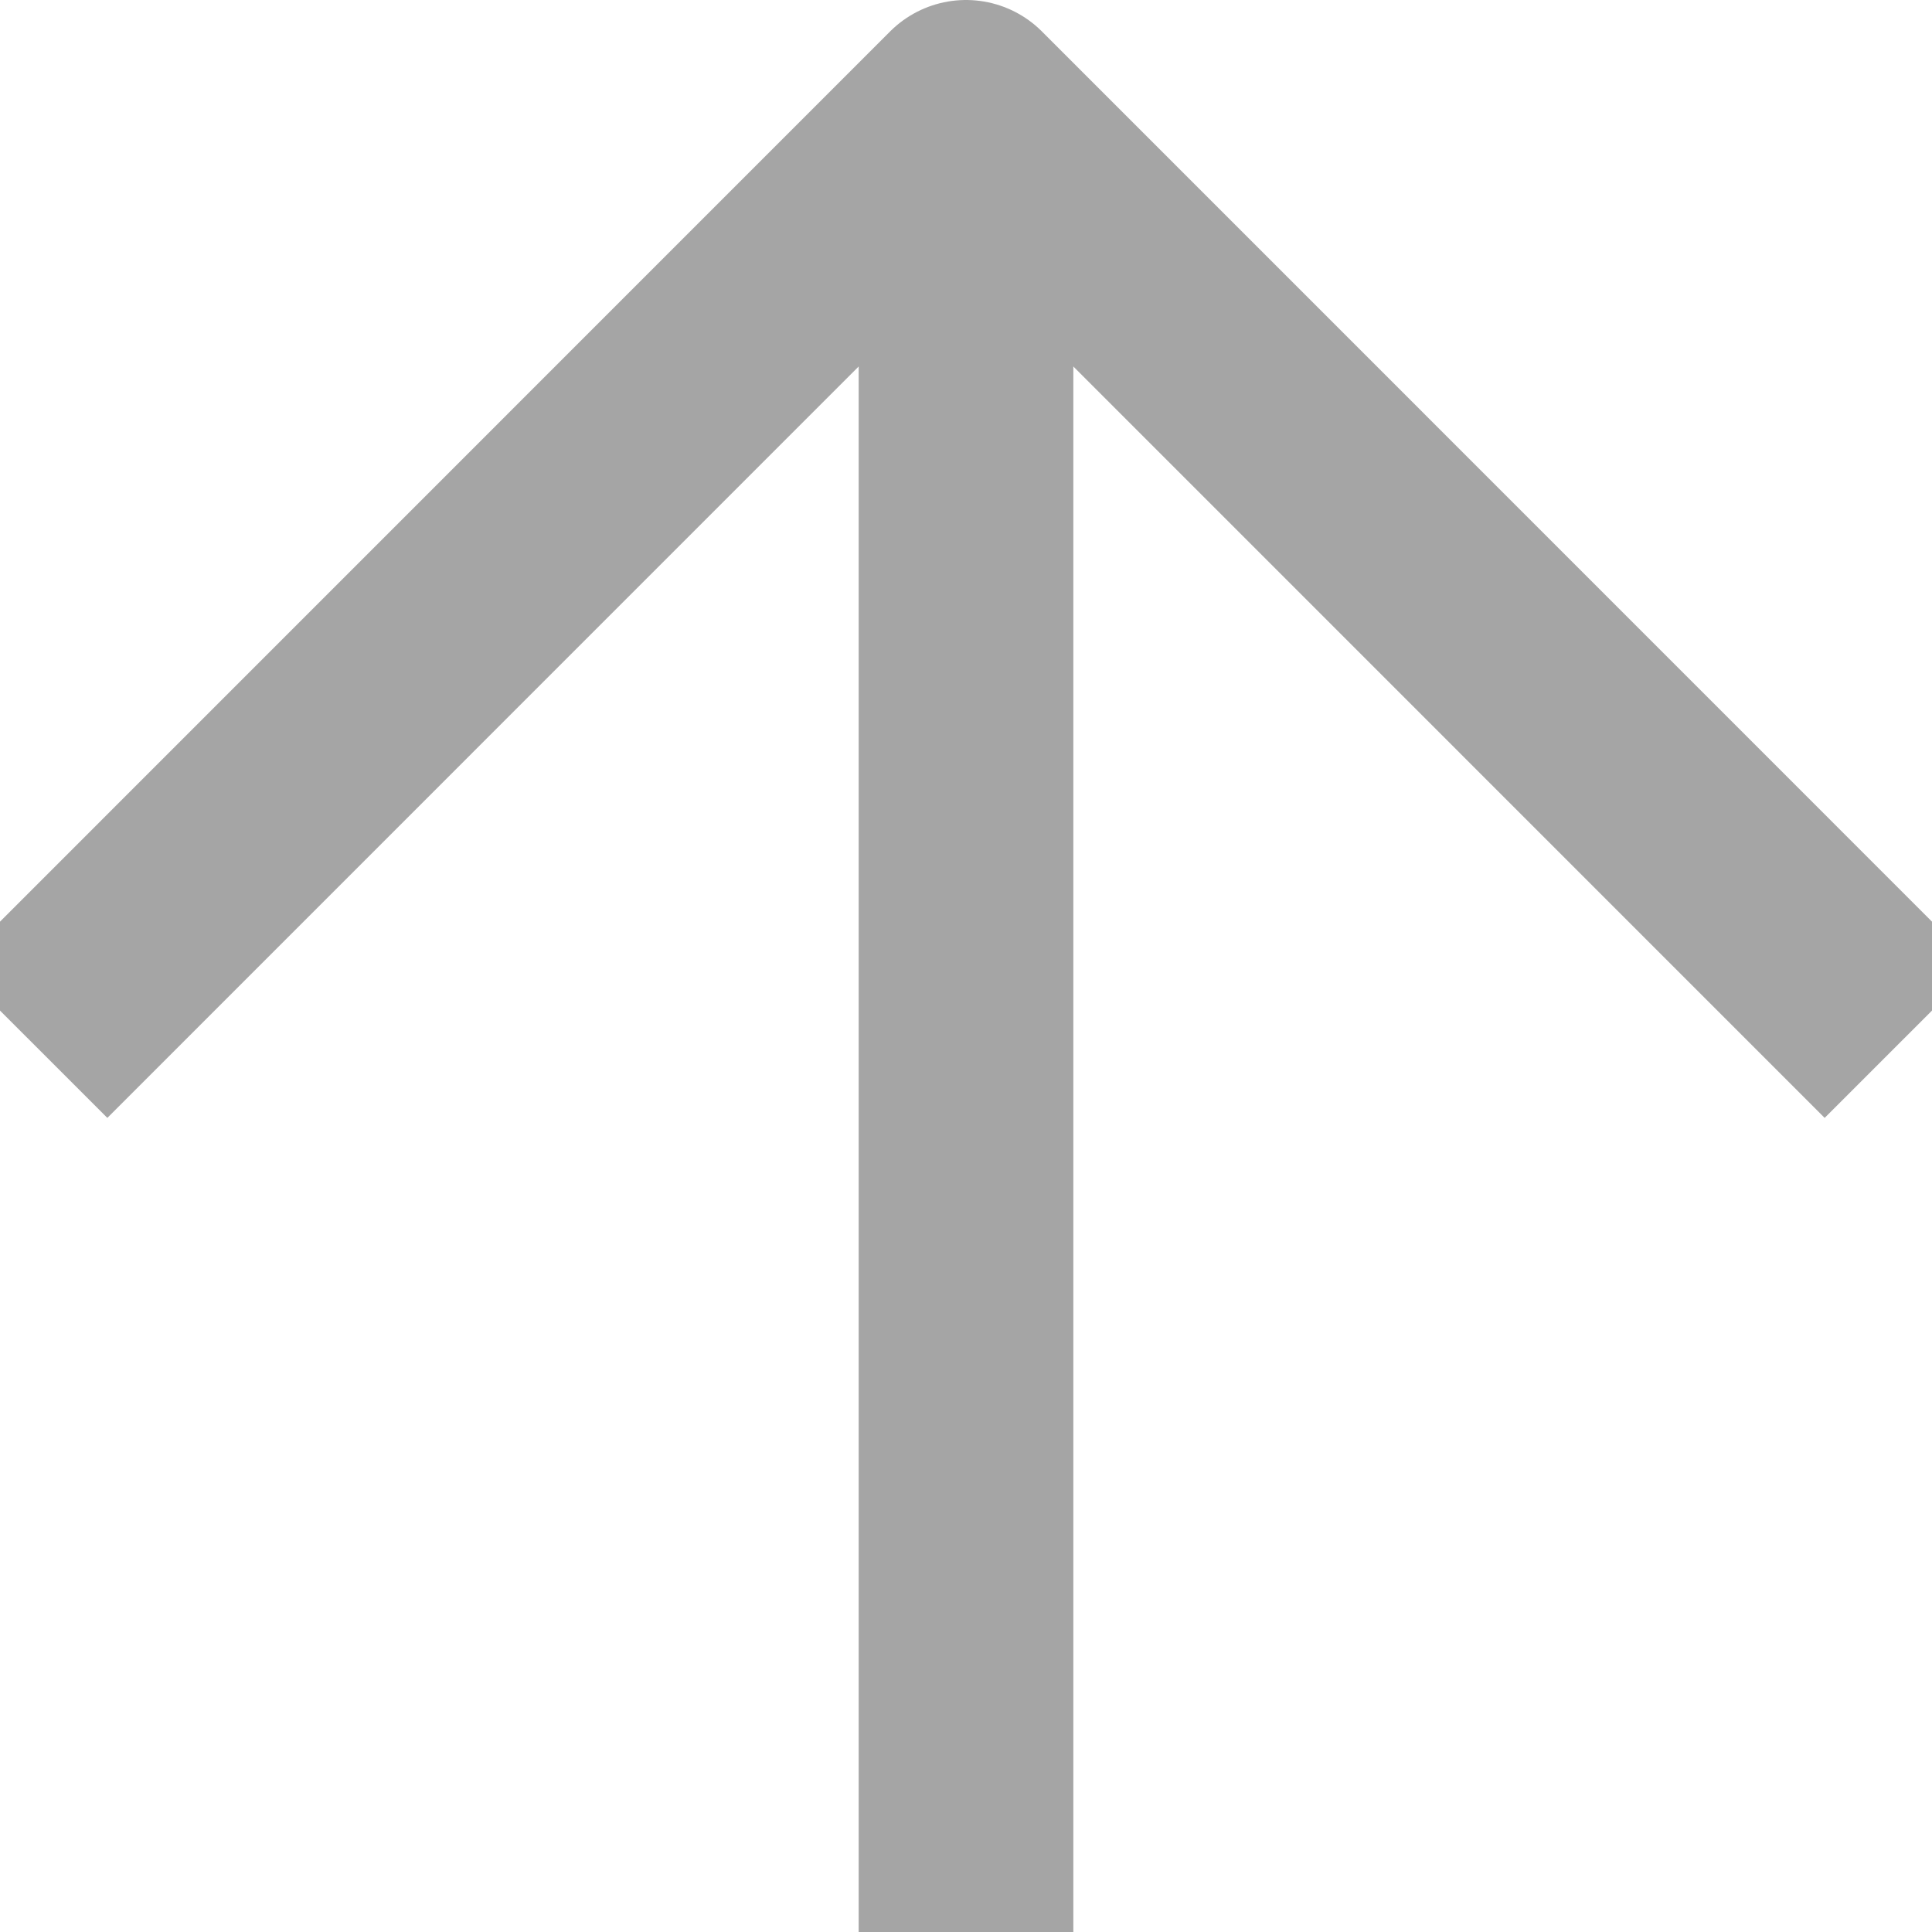 <?xml version="1.0" encoding="utf-8"?>
<!DOCTYPE svg PUBLIC "-//W3C//DTD SVG 1.1//EN" "http://www.w3.org/Graphics/SVG/1.1/DTD/svg11.dtd">
<svg version="1.1" id="Layer_1" xmlns="http://www.w3.org/2000/svg" xmlns:xlink="http://www.w3.org/1999/xlink" x="0px" y="0px"
	 width="18px" height="18px" viewBox="0 0 18 18" enable-background="new 0 0 18 18" xml:space="preserve">
<g>
	<polyline fill="none" stroke="#A5A5A5" stroke-width="2" stroke-linecap="square" stroke-linejoin="round" points="17,9.001 9,1 1,9.001"/>
	<line fill="none" stroke="#A5A5A5" stroke-width="2" stroke-linecap="square" stroke-linejoin="round" x1="9" y1="17" x2="9" y2="1.892"/>
</g>
</svg>
